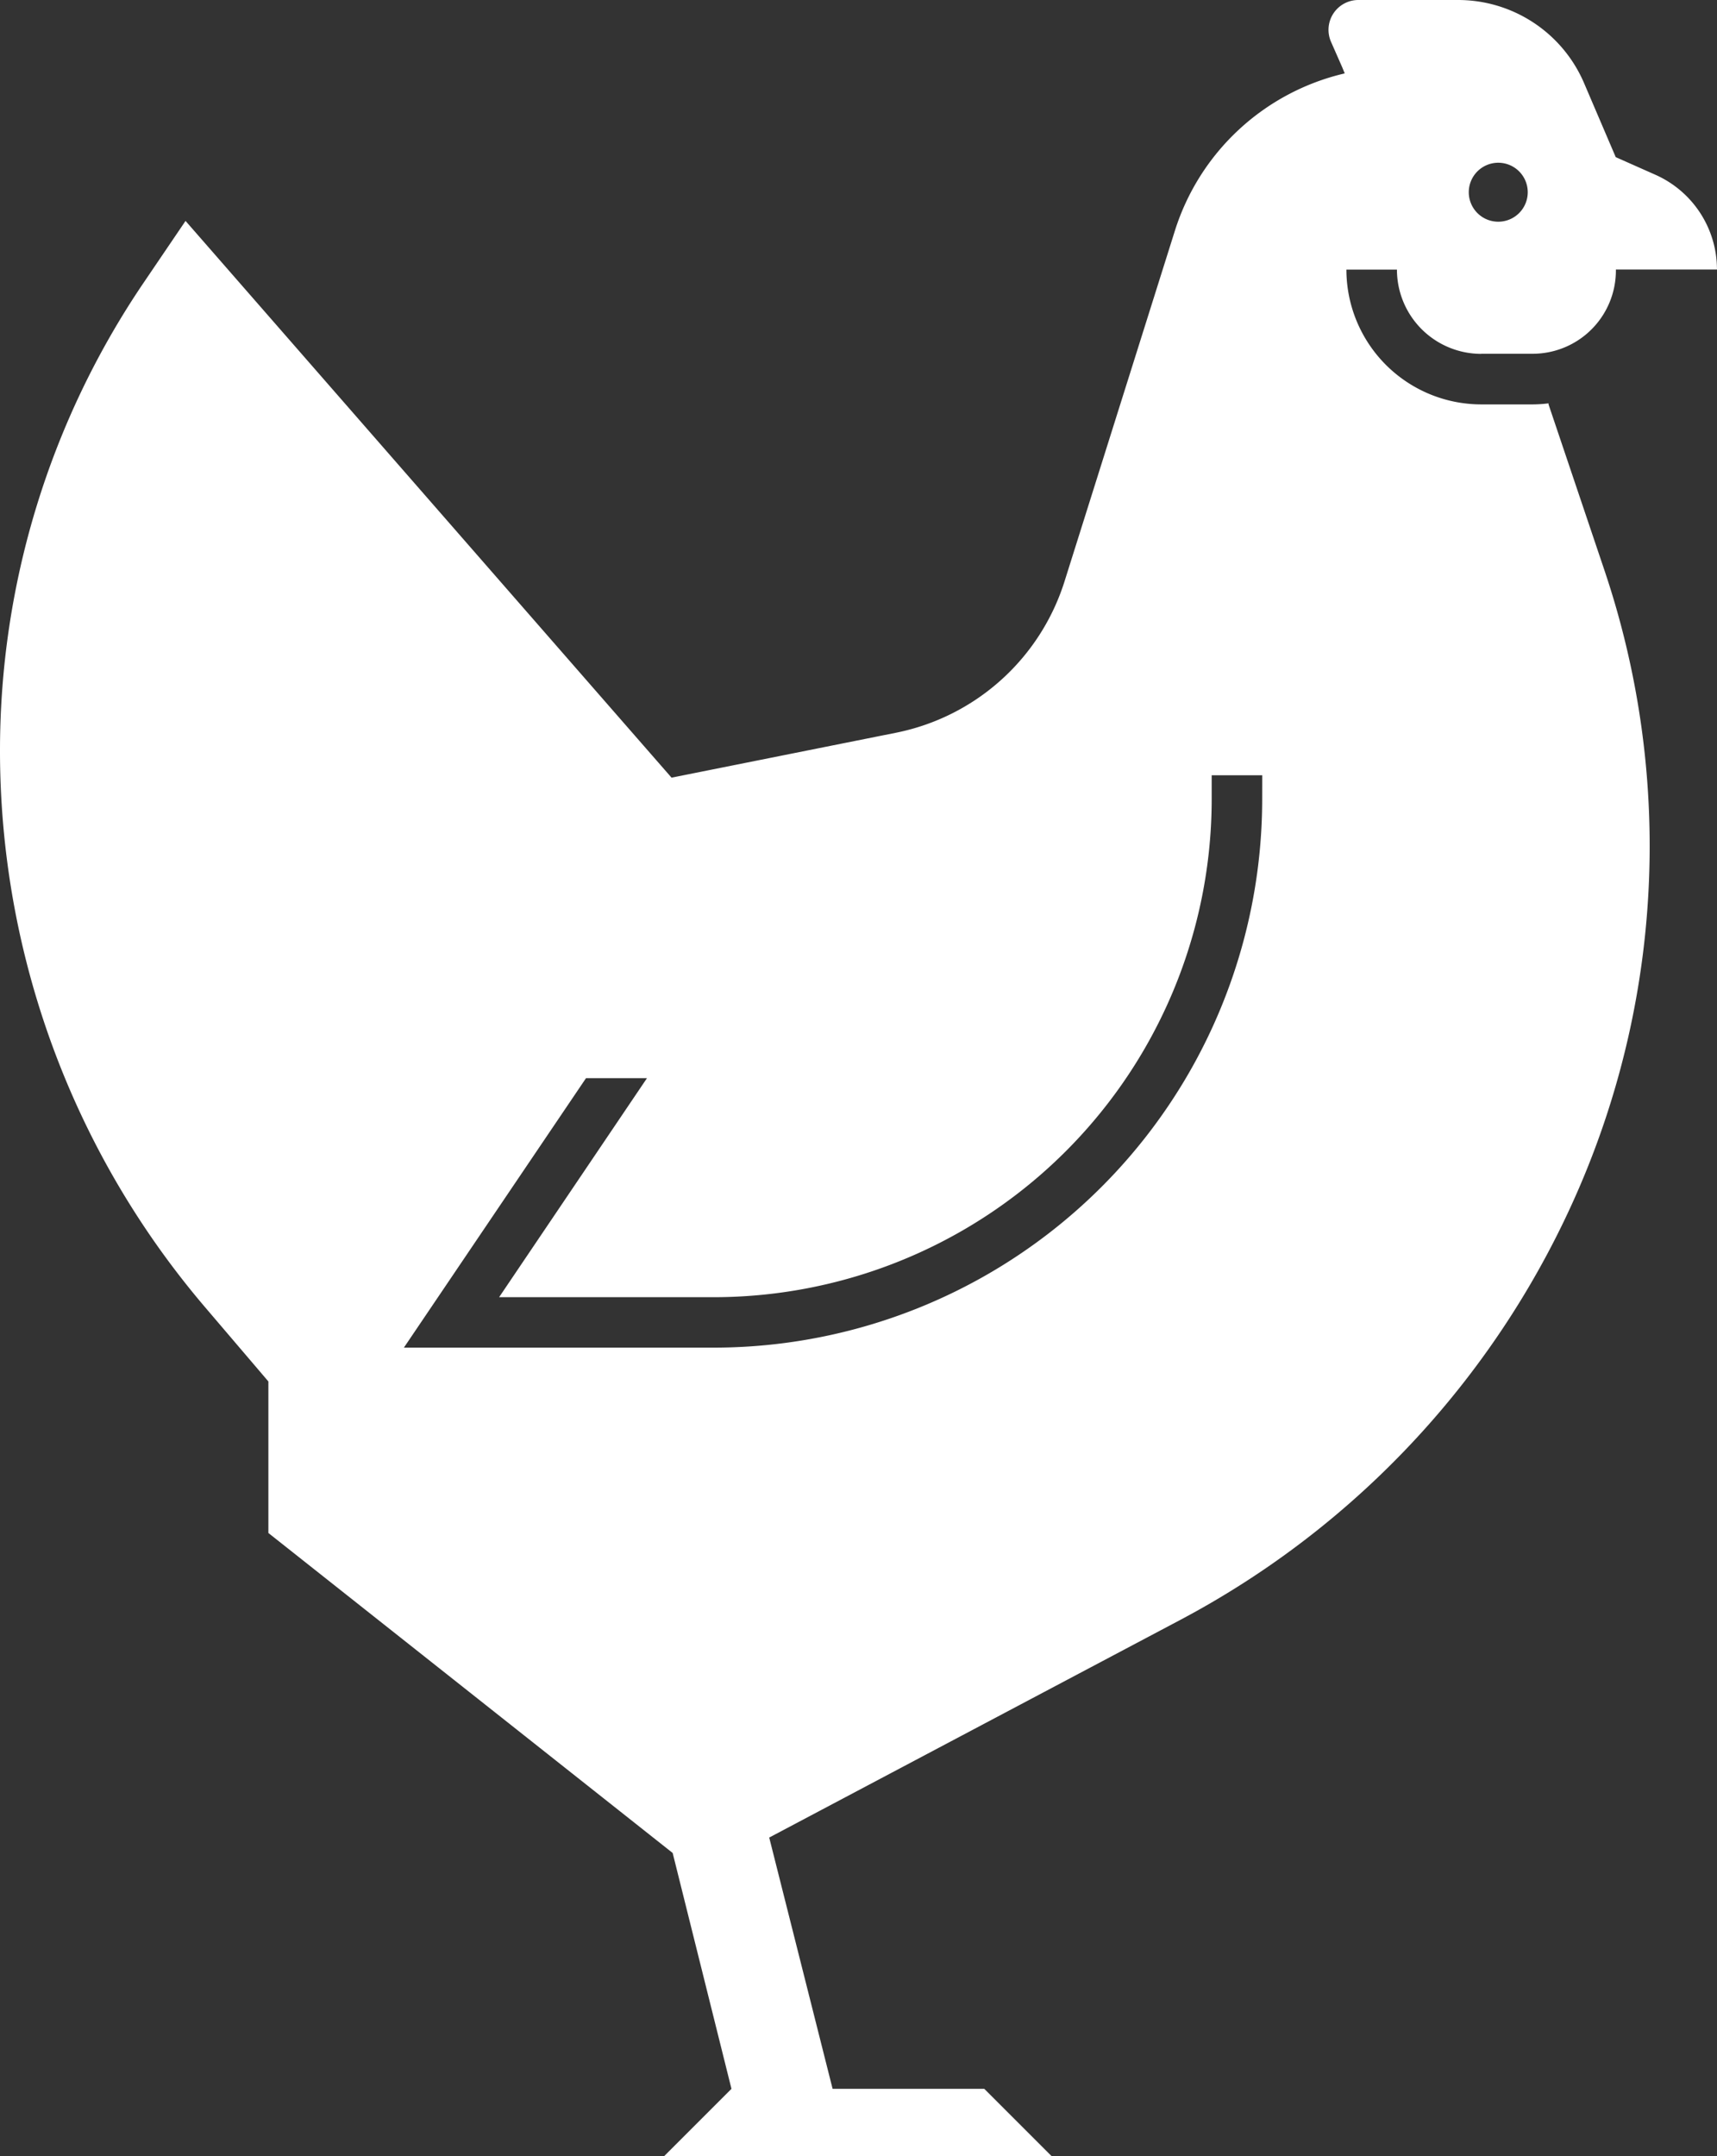 <svg xmlns="http://www.w3.org/2000/svg" xmlns:xlink="http://www.w3.org/1999/xlink" width="53.989" height="67.794" viewBox="0 0 53.989 67.794">
  <rect x="0" y="0" width="53.989" height="67.794" fill="#333333" stroke="none"/>
  <defs>
    <clipPath id="clip-path">
      <rect id="Rectangle_141" data-name="Rectangle 141" width="53.989" height="67.794" transform="translate(0 0)" fill="#fff"/>
    </clipPath>
  </defs>
  <g id="Groupe_100" data-name="Groupe 100" transform="translate(0 0)">
    <g id="Groupe_99" data-name="Groupe 99" clip-path="url(#clip-path)">
      <path id="Tracé_123" data-name="Tracé 123" d="M46.573,11.123h1.622A2.618,2.618,0,0,0,50.81,8.508V8.474h3.178a3.26,3.26,0,0,0-1.936-2.979l-1.247-.554L49.81,2.615A4.309,4.309,0,0,0,45.848,0H42.711a.938.938,0,0,0-.859,1.314l.352.8.079.194a7.346,7.346,0,0,0-5.34,4.947L33.474,18.276a7,7,0,0,1-5.307,4.764l-7.051,1.411L5.834,6.946,4.509,8.9A26.2,26.2,0,0,0,0,23.6,26.966,26.966,0,0,0,6.447,41.1l1.992,2.336V48.2L21.151,58.261,23,65.676l-2.118,2.118H33.067l-2.118-2.118H26.18l-1.993-7.9,12.922-6.841a27.856,27.856,0,0,0,12.55-13.6,27.138,27.138,0,0,0,.792-19.4l-1.759-5.22v-.033a4.067,4.067,0,0,1-.5.033H46.573a4.242,4.242,0,0,1-4.237-4.238h1.589a2.651,2.651,0,0,0,2.648,2.649m.537-6.009a.927.927,0,1,1-.926.926.927.927,0,0,1,.926-.926M39.688,25.12A17.251,17.251,0,0,1,22.436,42.372H12.7L18.426,33.9h1.917l-4.649,6.886h6.742A15.664,15.664,0,0,0,38.1,25.12v-.745h1.589Z" fill="#fff"/>
    </g>
  </g>
</svg>
